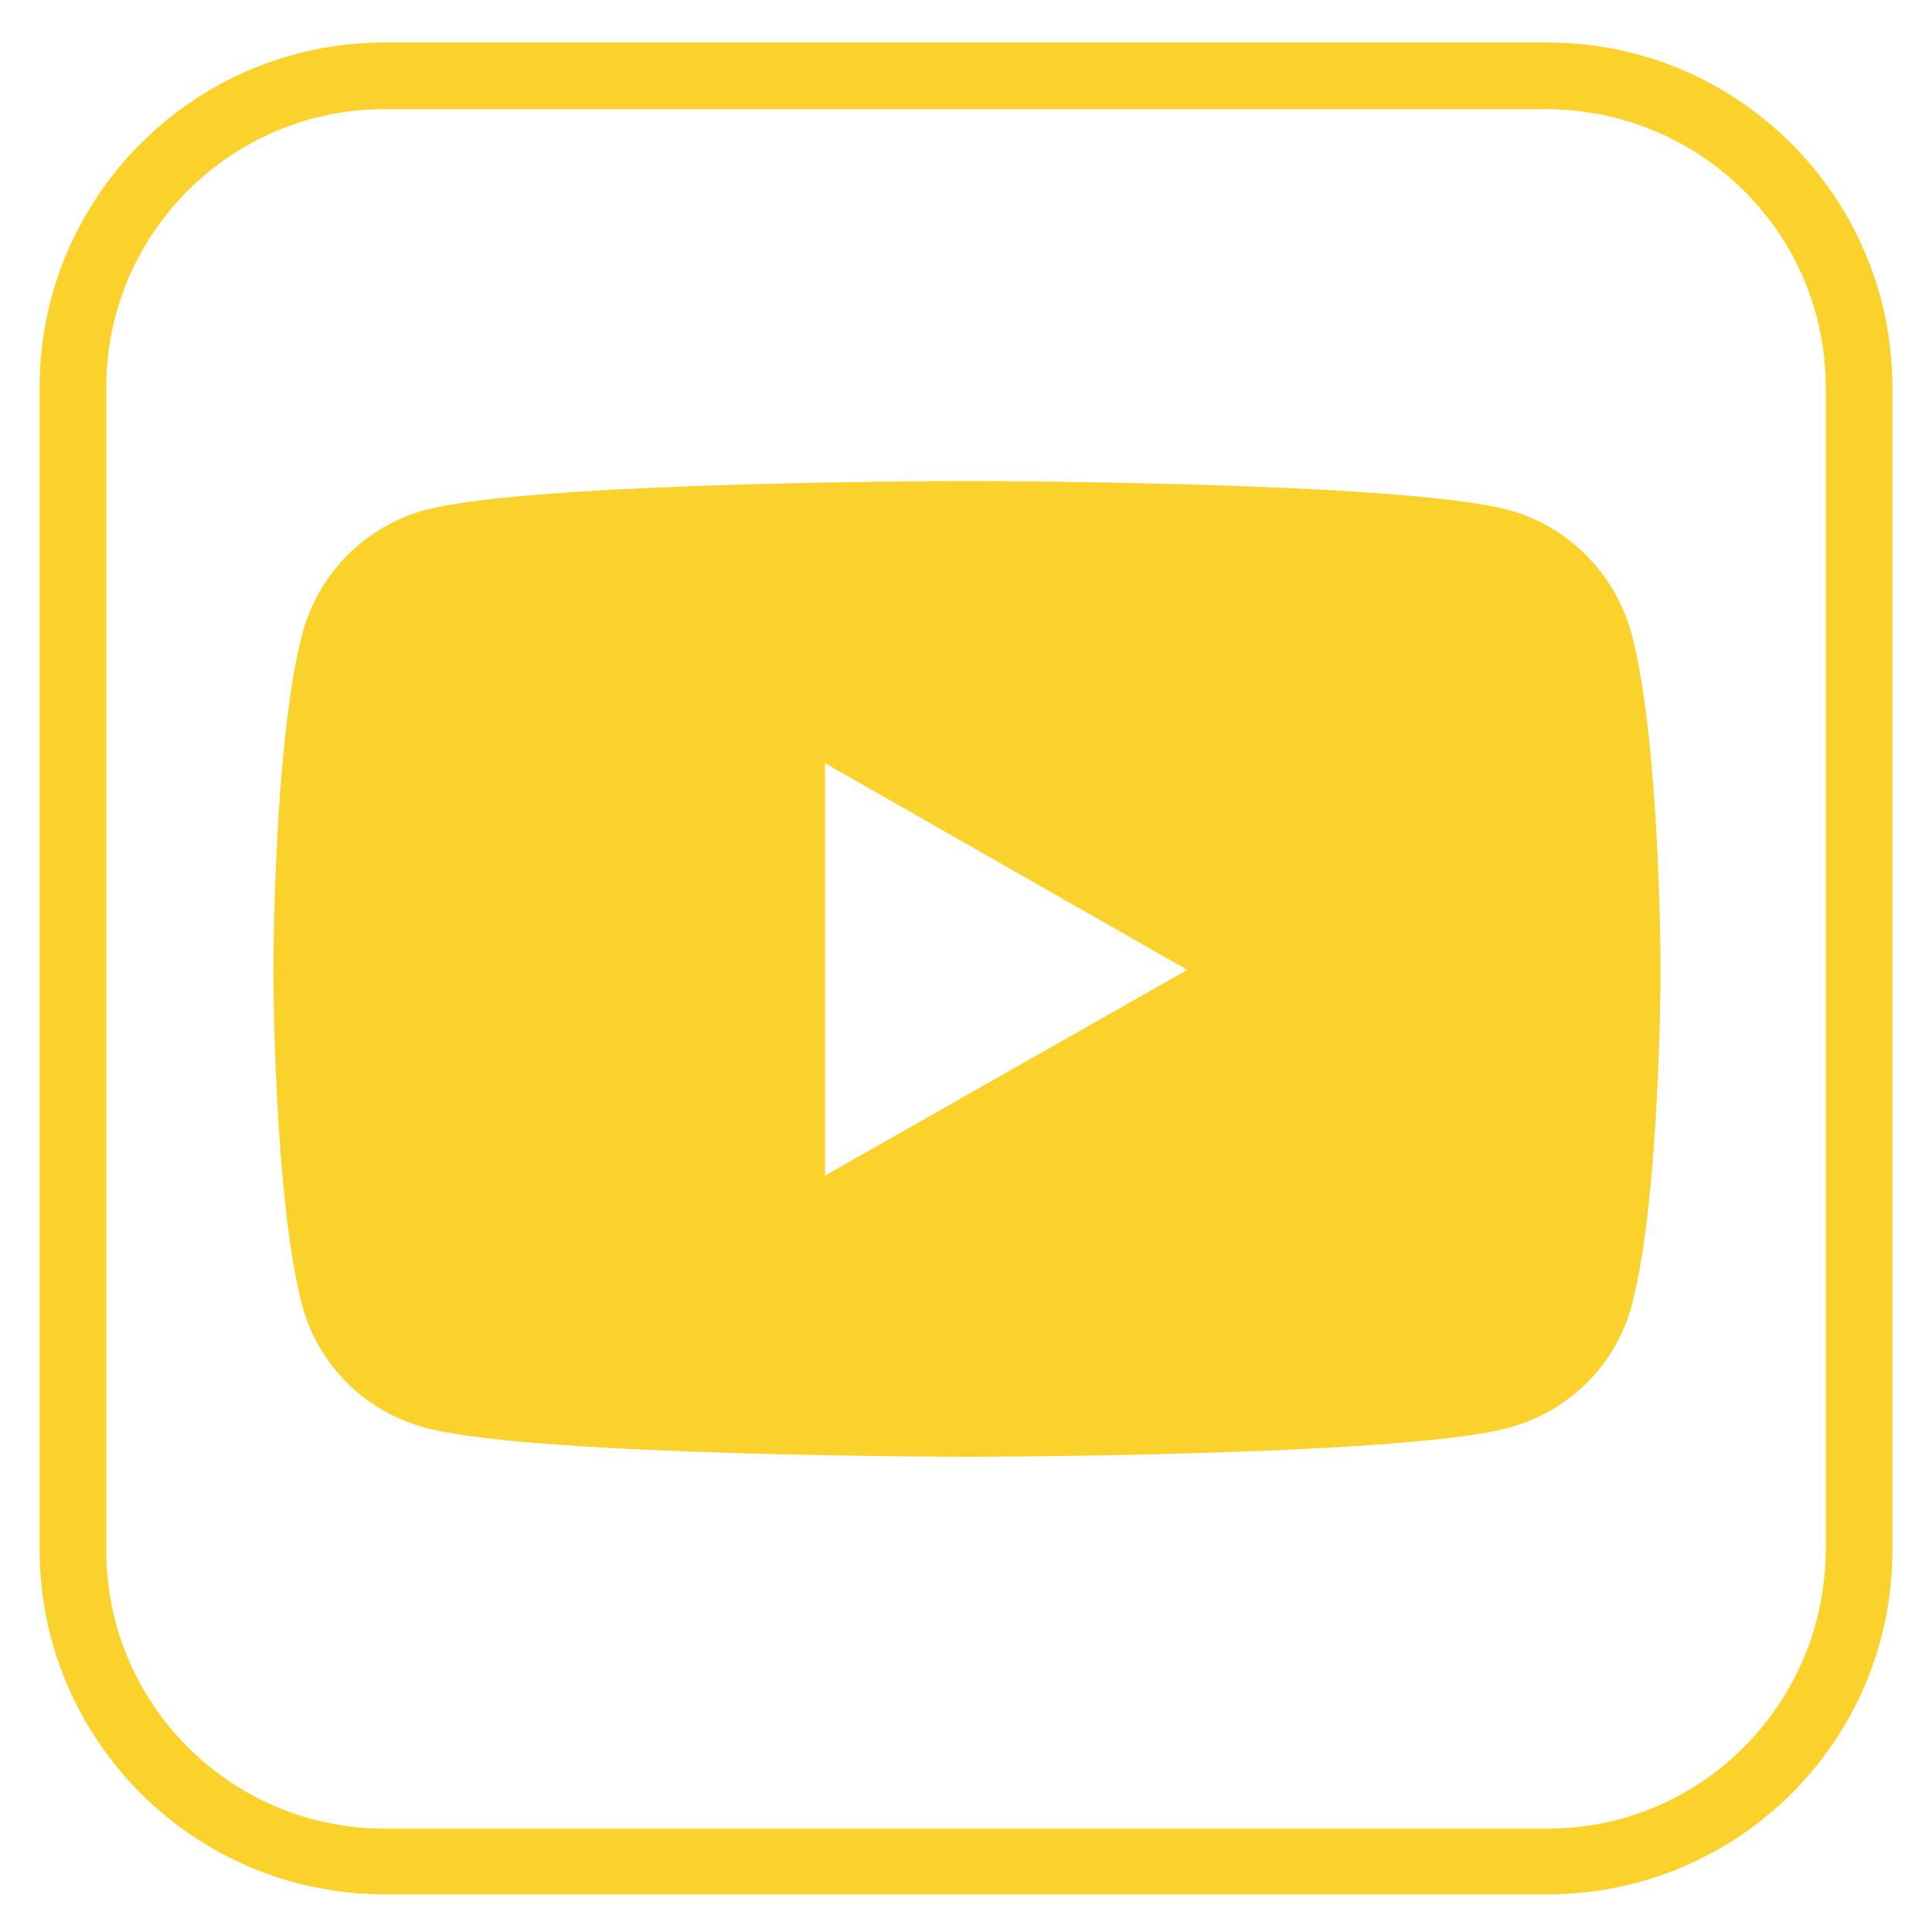 <?xml version="1.0" encoding="utf-8"?>
<!-- Generator: Adobe Illustrator 21.0.0, SVG Export Plug-In . SVG Version: 6.00 Build 0)  -->
<svg version="1.1" id="Layer_1" xmlns="http://www.w3.org/2000/svg" xmlns:xlink="http://www.w3.org/1999/xlink" x="0px" y="0px"
	 viewBox="0 0 200 200" style="enable-background:new 0 0 200 200;" xml:space="preserve">
<style type="text/css">
	.st0{fill:#FBD22C;}
</style>
<path class="st0" d="M160.2,196.1H39.8c-19.7,0-35.7-16-35.7-35.7V40.1c0-19.7,16-35.7,35.7-35.7h120.4c19.7,0,35.7,16,35.7,35.7
	v120.4C195.9,180.2,179.9,196.1,160.2,196.1z M39.8,11.3c-15.9,0-28.8,12.9-28.8,28.8v120.4c0,15.9,12.9,28.8,28.8,28.8h120.4
	c15.9,0,28.7-12.9,28.8-28.8V40.1c0-15.9-12.9-28.7-28.8-28.8H39.8z"/>
<path class="st0" d="M168.9,65.6c-1.7-6.2-6.5-11.1-12.7-12.8c-11.2-3-56.1-3-56.1-3s-44.9,0-56.1,3c-6.2,1.7-11,6.5-12.7,12.8
	c-3,11.3-3,34.8-3,34.8s0,23.5,3,34.8c1.7,6.2,6.5,10.9,12.7,12.6c11.2,3,56.1,3,56.1,3s44.9,0,56.1-3c6.2-1.7,11-6.4,12.7-12.6
	c3-11.3,3-34.8,3-34.8S171.9,76.9,168.9,65.6L168.9,65.6z M85.4,121.7V79l37.5,21.4L85.4,121.7L85.4,121.7z"/>
</svg>
